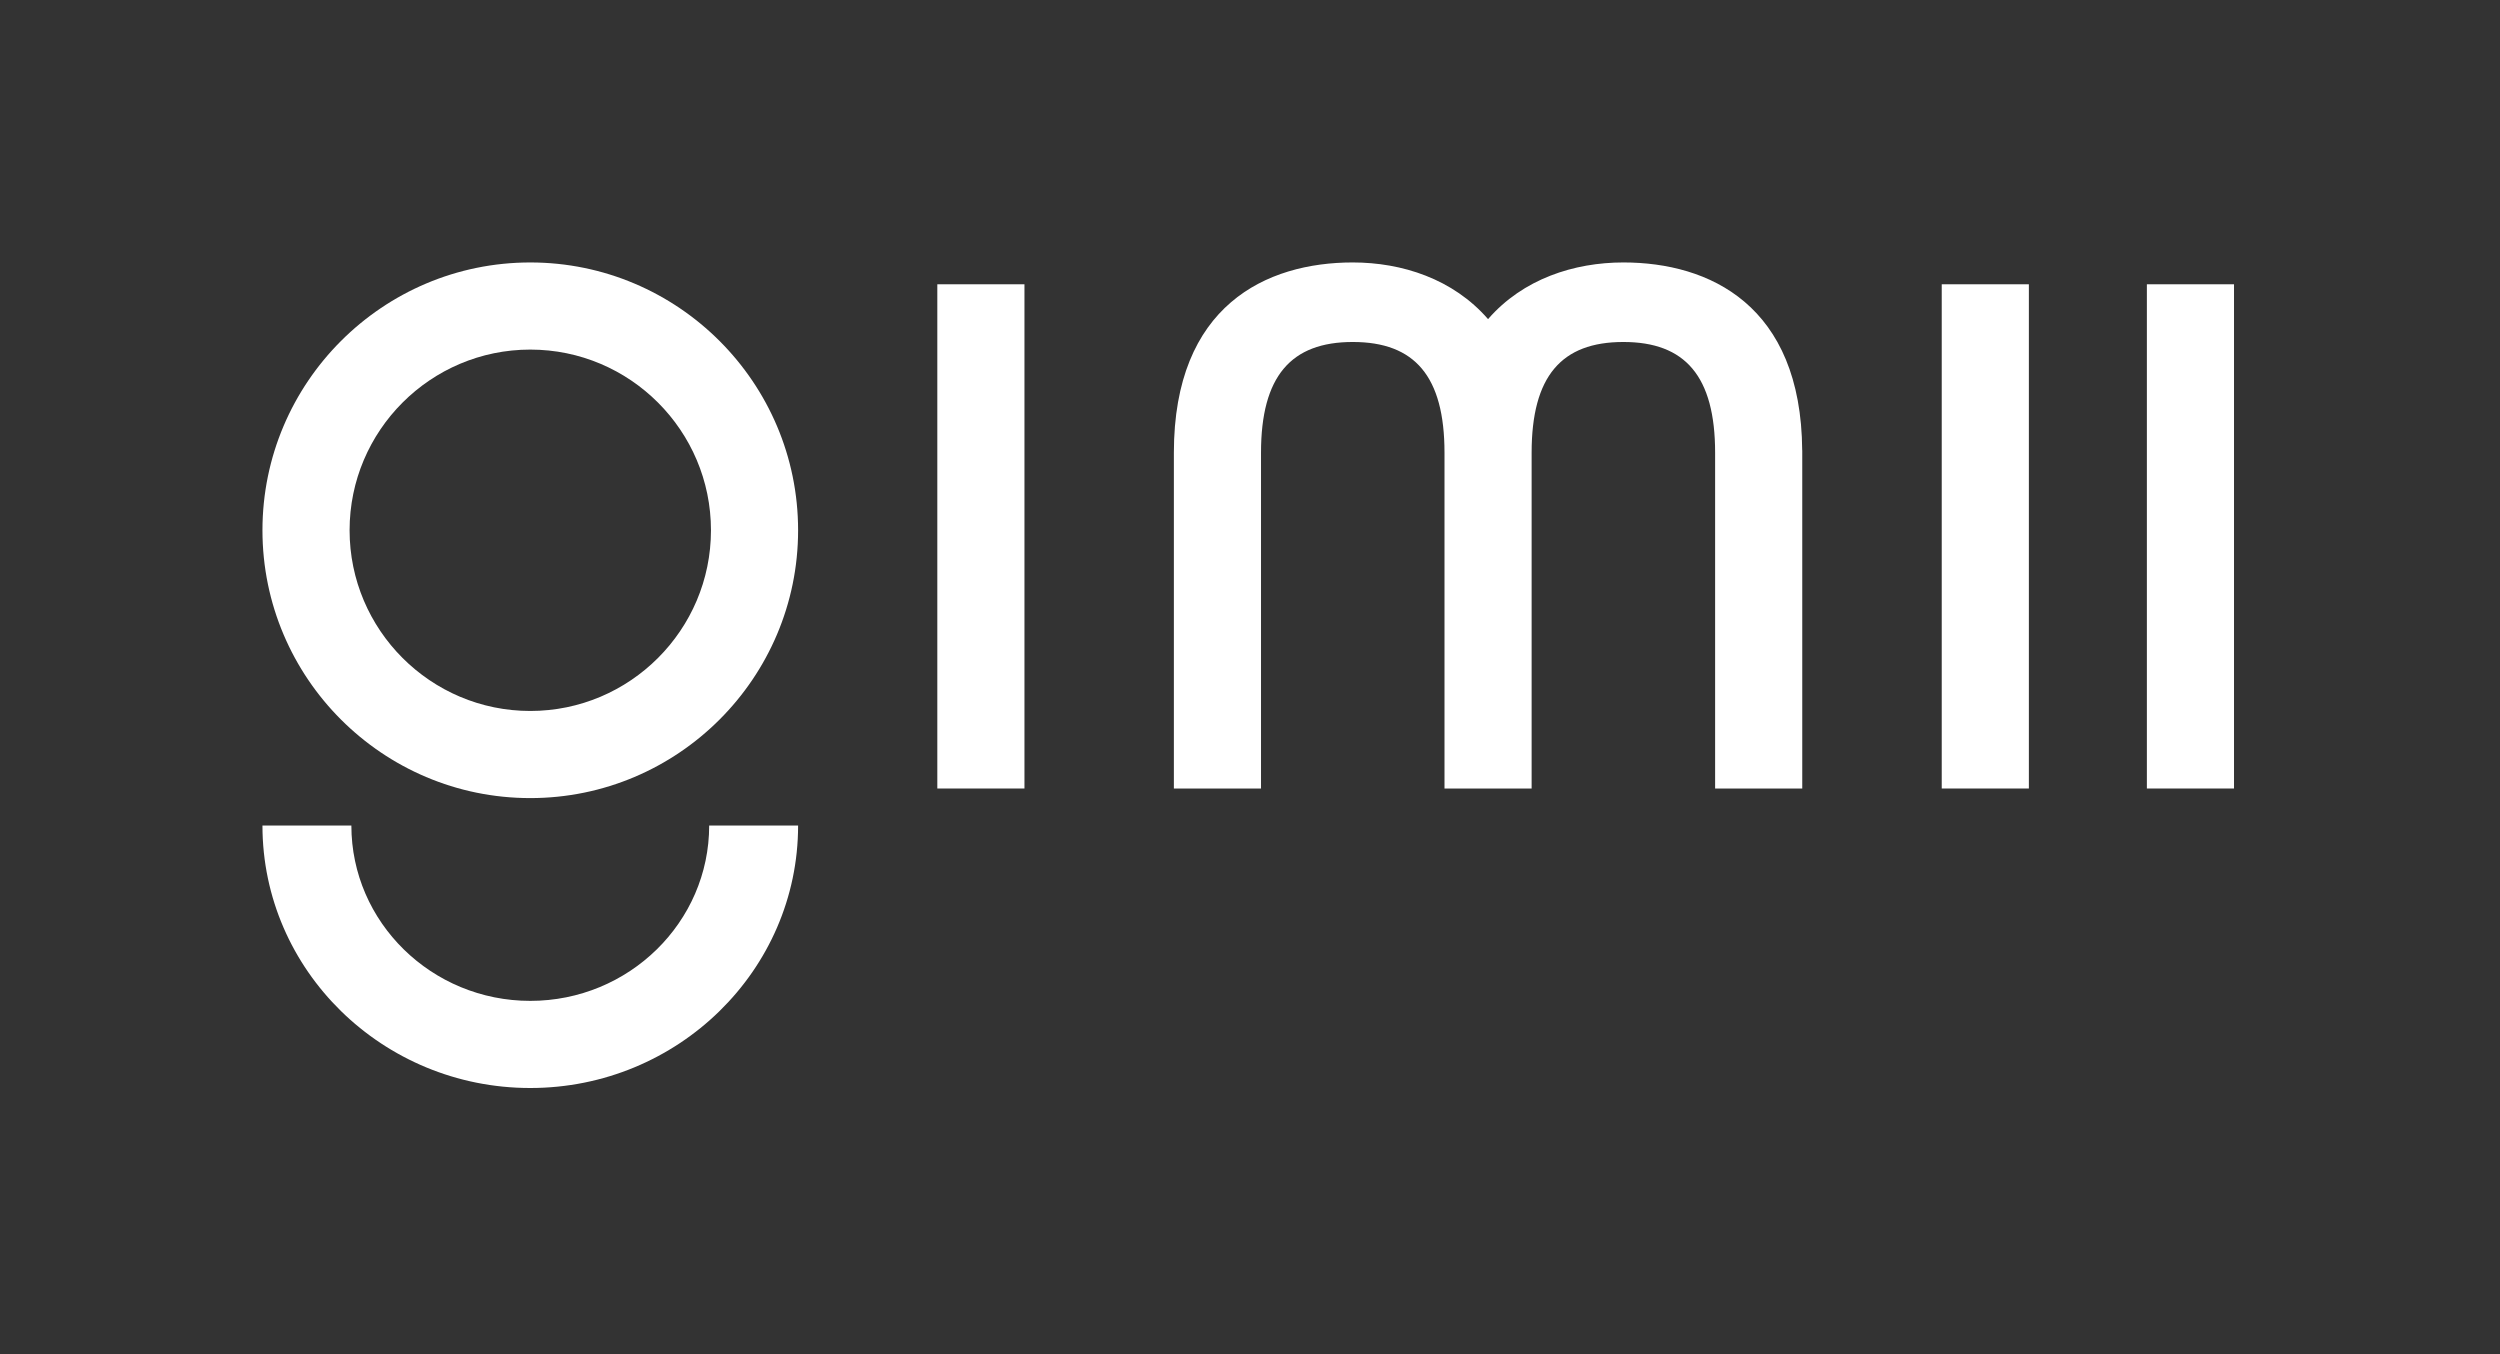 <svg width="589" height="319" viewBox="0 0 589 319" fill="none" xmlns="http://www.w3.org/2000/svg">
<rect x="0" y="0" width="589" height="319" fill="#333333" stroke="none"/>
<path d="M167.503 124.933C167.503 148.406 148.406 167.503 124.933 167.503C101.461 167.503 82.362 148.406 82.362 124.933C82.362 101.459 101.461 82.362 124.933 82.362C148.406 82.362 167.503 101.459 167.503 124.933ZM124.933 61.834C90.139 61.834 61.834 90.139 61.834 124.933C61.834 159.726 90.139 188.031 124.933 188.031C159.726 188.031 188.033 159.726 188.033 124.933C188.033 90.139 159.726 61.834 124.933 61.834Z" fill="white"/>
<path d="M167.083 194.501C167.083 217.277 148.174 235.805 124.933 235.805C101.69 235.805 82.783 217.277 82.783 194.501H61.834C61.834 228.595 90.139 256.334 124.933 256.334C159.726 256.334 188.033 228.595 188.033 194.501H167.083Z" fill="white"/>
<path d="M220.833 185.772H241.363V66.977H220.833V185.772Z" fill="white"/>
<path d="M457.472 185.772H478.001V66.977H457.472V185.772Z" fill="white"/>
<path d="M505.803 185.772H526.332V66.977H505.803V185.772Z" fill="white"/>
<path d="M424.599 106.103C424.362 71.84 402.695 61.833 382.467 61.833C370.879 61.833 358.823 65.695 350.587 75.186C342.351 65.695 330.295 61.833 318.708 61.833C298.367 61.833 276.564 71.941 276.564 106.664V185.773H297.094V106.664C297.094 88.63 304.154 80.572 318.71 80.572C333.299 80.572 340.323 88.63 340.323 106.664V185.773H360.851V106.999V106.664C360.851 88.63 367.876 80.572 382.464 80.572C397.02 80.572 404.082 88.63 404.082 106.664V185.773H424.611V106.103H424.599Z" fill="white"/>
</svg>
